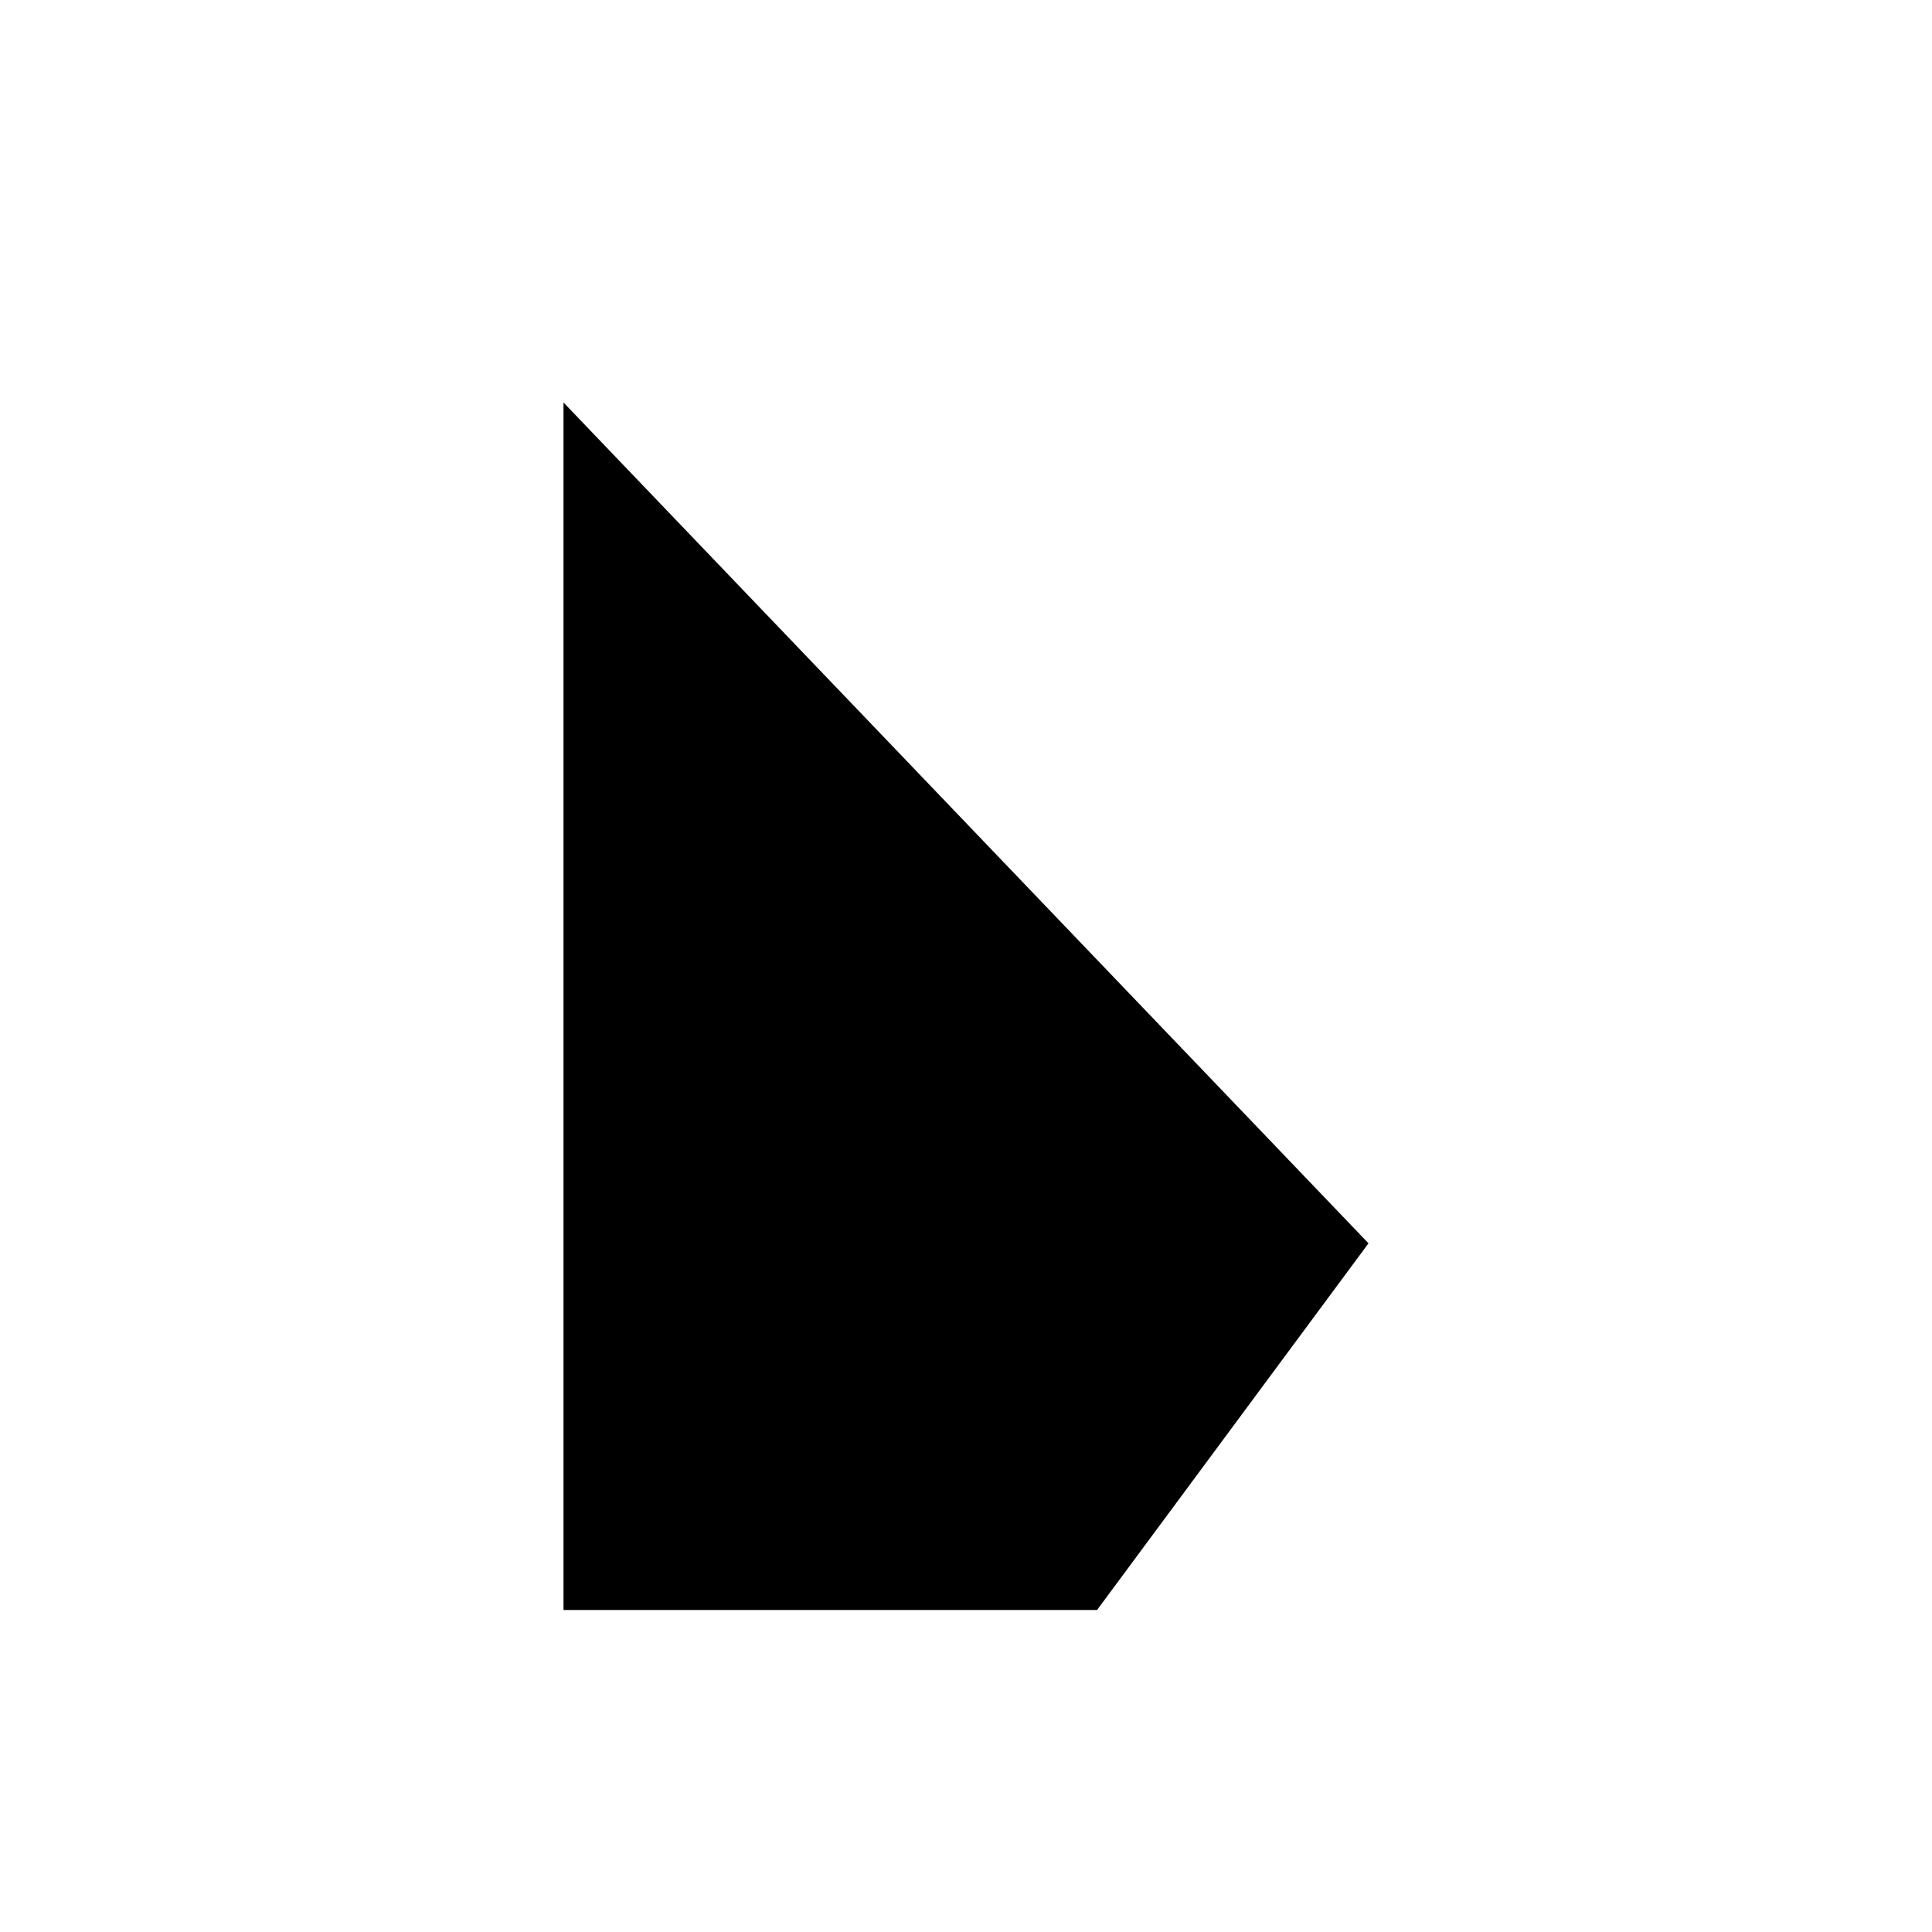 <?xml version="1.0" encoding="UTF-8"?>
<svg width="24px" height="24px" viewBox="0 0 24 24" version="1.1" xmlns="http://www.w3.org/2000/svg" xmlns:xlink="http://www.w3.org/1999/xlink">
    <!-- Generator: Sketch 56.2 (81672) - https://sketch.com -->
    <title>choose_small_normal_light</title>
    <desc>Created with Sketch.</desc>
    <g id="page" stroke="none" stroke-width="1" fill="none" fill-rule="evenodd">
        <g id="按钮规范" transform="translate(-410, -61)" fill="#000000" fill-rule="nonzero">
            <g id="编组-16" transform="translate(410, 61)">
                <polygon id="path5565-copy-2备份" points="13.628 20 7 20 7 5 17 15.445"></polygon>
            </g>
        </g>
    </g>
</svg>